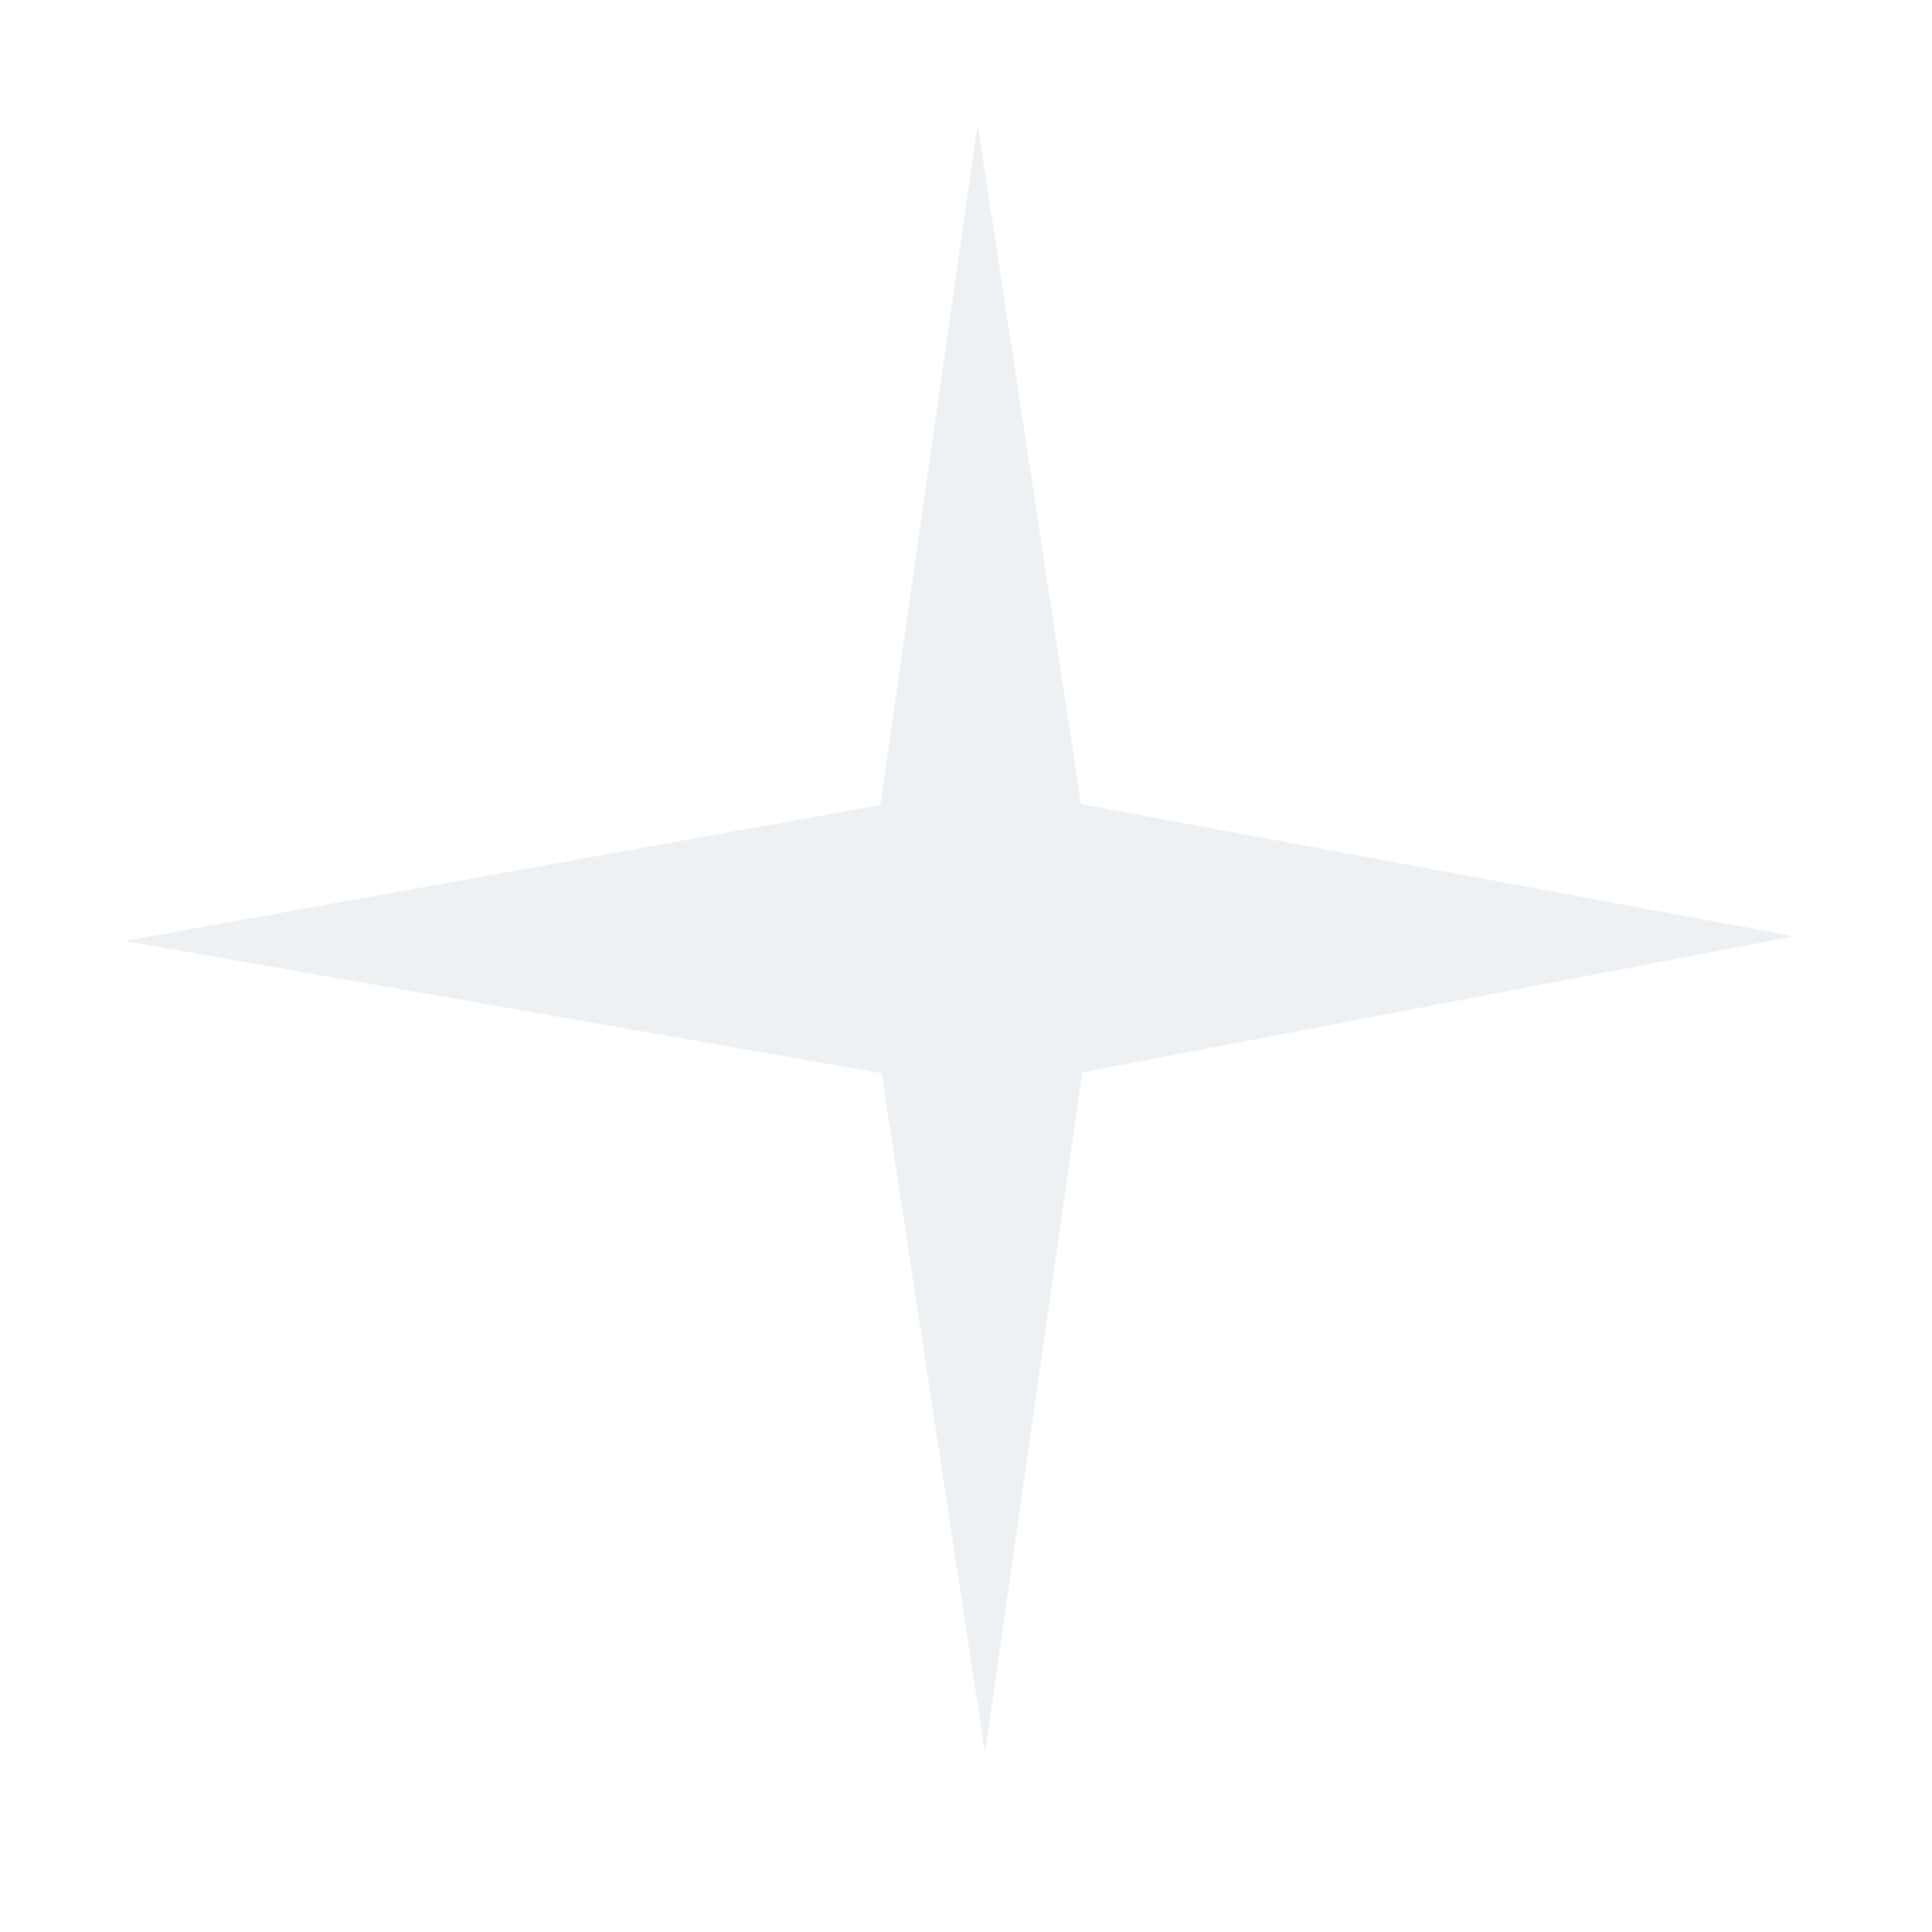<?xml version="1.0" encoding="UTF-8"?> <svg xmlns="http://www.w3.org/2000/svg" width="16" height="16" viewBox="0 0 16 16" fill="none"> <g filter="url(#filter0_f_322_661)"> <path d="M8.097 1.03L8.953 6.659L14.86 7.754L8.963 8.881L8.157 14.517L7.301 8.888L1.03 7.793L7.291 6.666L8.097 1.03Z" fill="#EDF1F3"></path> </g> <defs> <filter id="filter0_f_322_661" x="0.229" y="0.228" width="15.432" height="15.092" filterUnits="userSpaceOnUse" color-interpolation-filters="sRGB"> <feFlood flood-opacity="0" result="BackgroundImageFix"></feFlood> <feBlend mode="normal" in="SourceGraphic" in2="BackgroundImageFix" result="shape"></feBlend> <feGaussianBlur stdDeviation="0.401" result="effect1_foregroundBlur_322_661"></feGaussianBlur> </filter> </defs> </svg> 